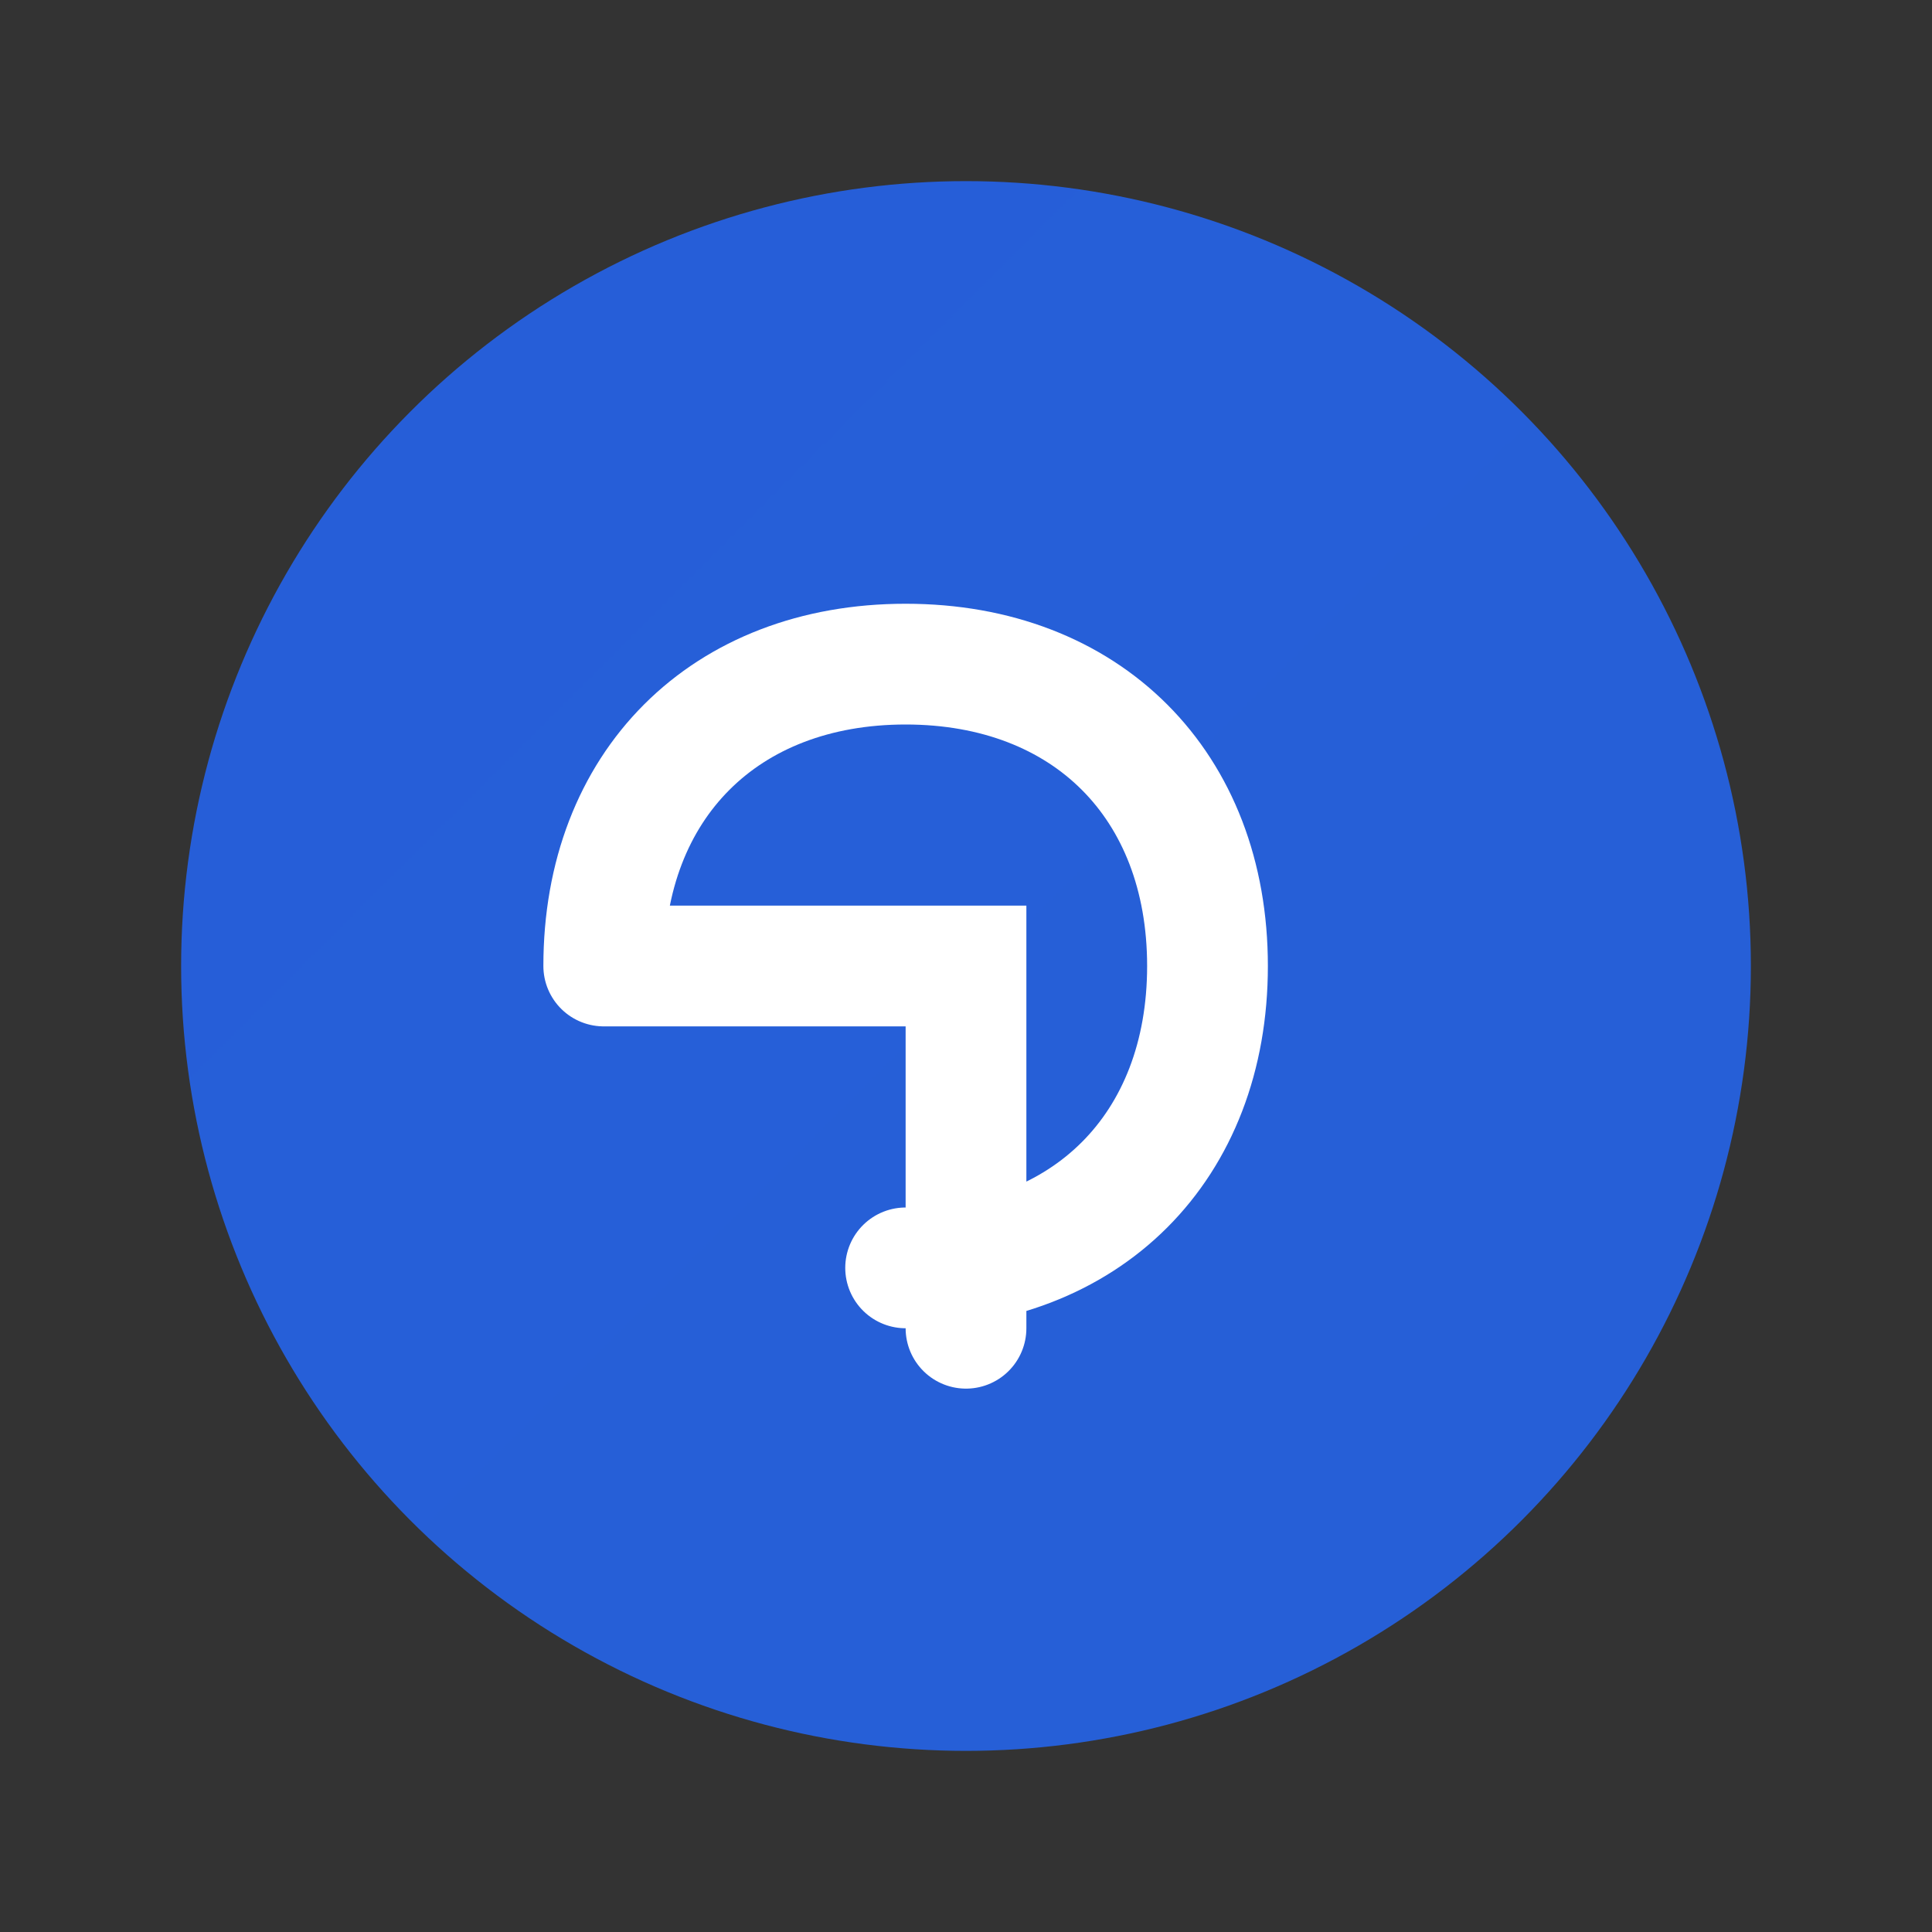 <svg xmlns="http://www.w3.org/2000/svg" viewBox="0 0 64 64">
  <rect x="0" y="0" width="64" height="64" fill="#333333" stroke="none"/>
  <defs>
    <linearGradient id="g" x1="0" y1="0" x2="64" y2="64">
      <stop stop-color="#2563EB"/>
      <stop offset="1" stop-color="#22C55E"/>
    </linearGradient>
  </defs>
  <circle cx="32" cy="32" r="26" fill="url(#g)" opacity=".9"/>
  <path d="M20 32h12v12M20 32c0-6 4-10 10-10s10 4 10 10-4 10-10 10" stroke="#fff" stroke-width="4" stroke-linecap="round" fill="none"/>
</svg>
